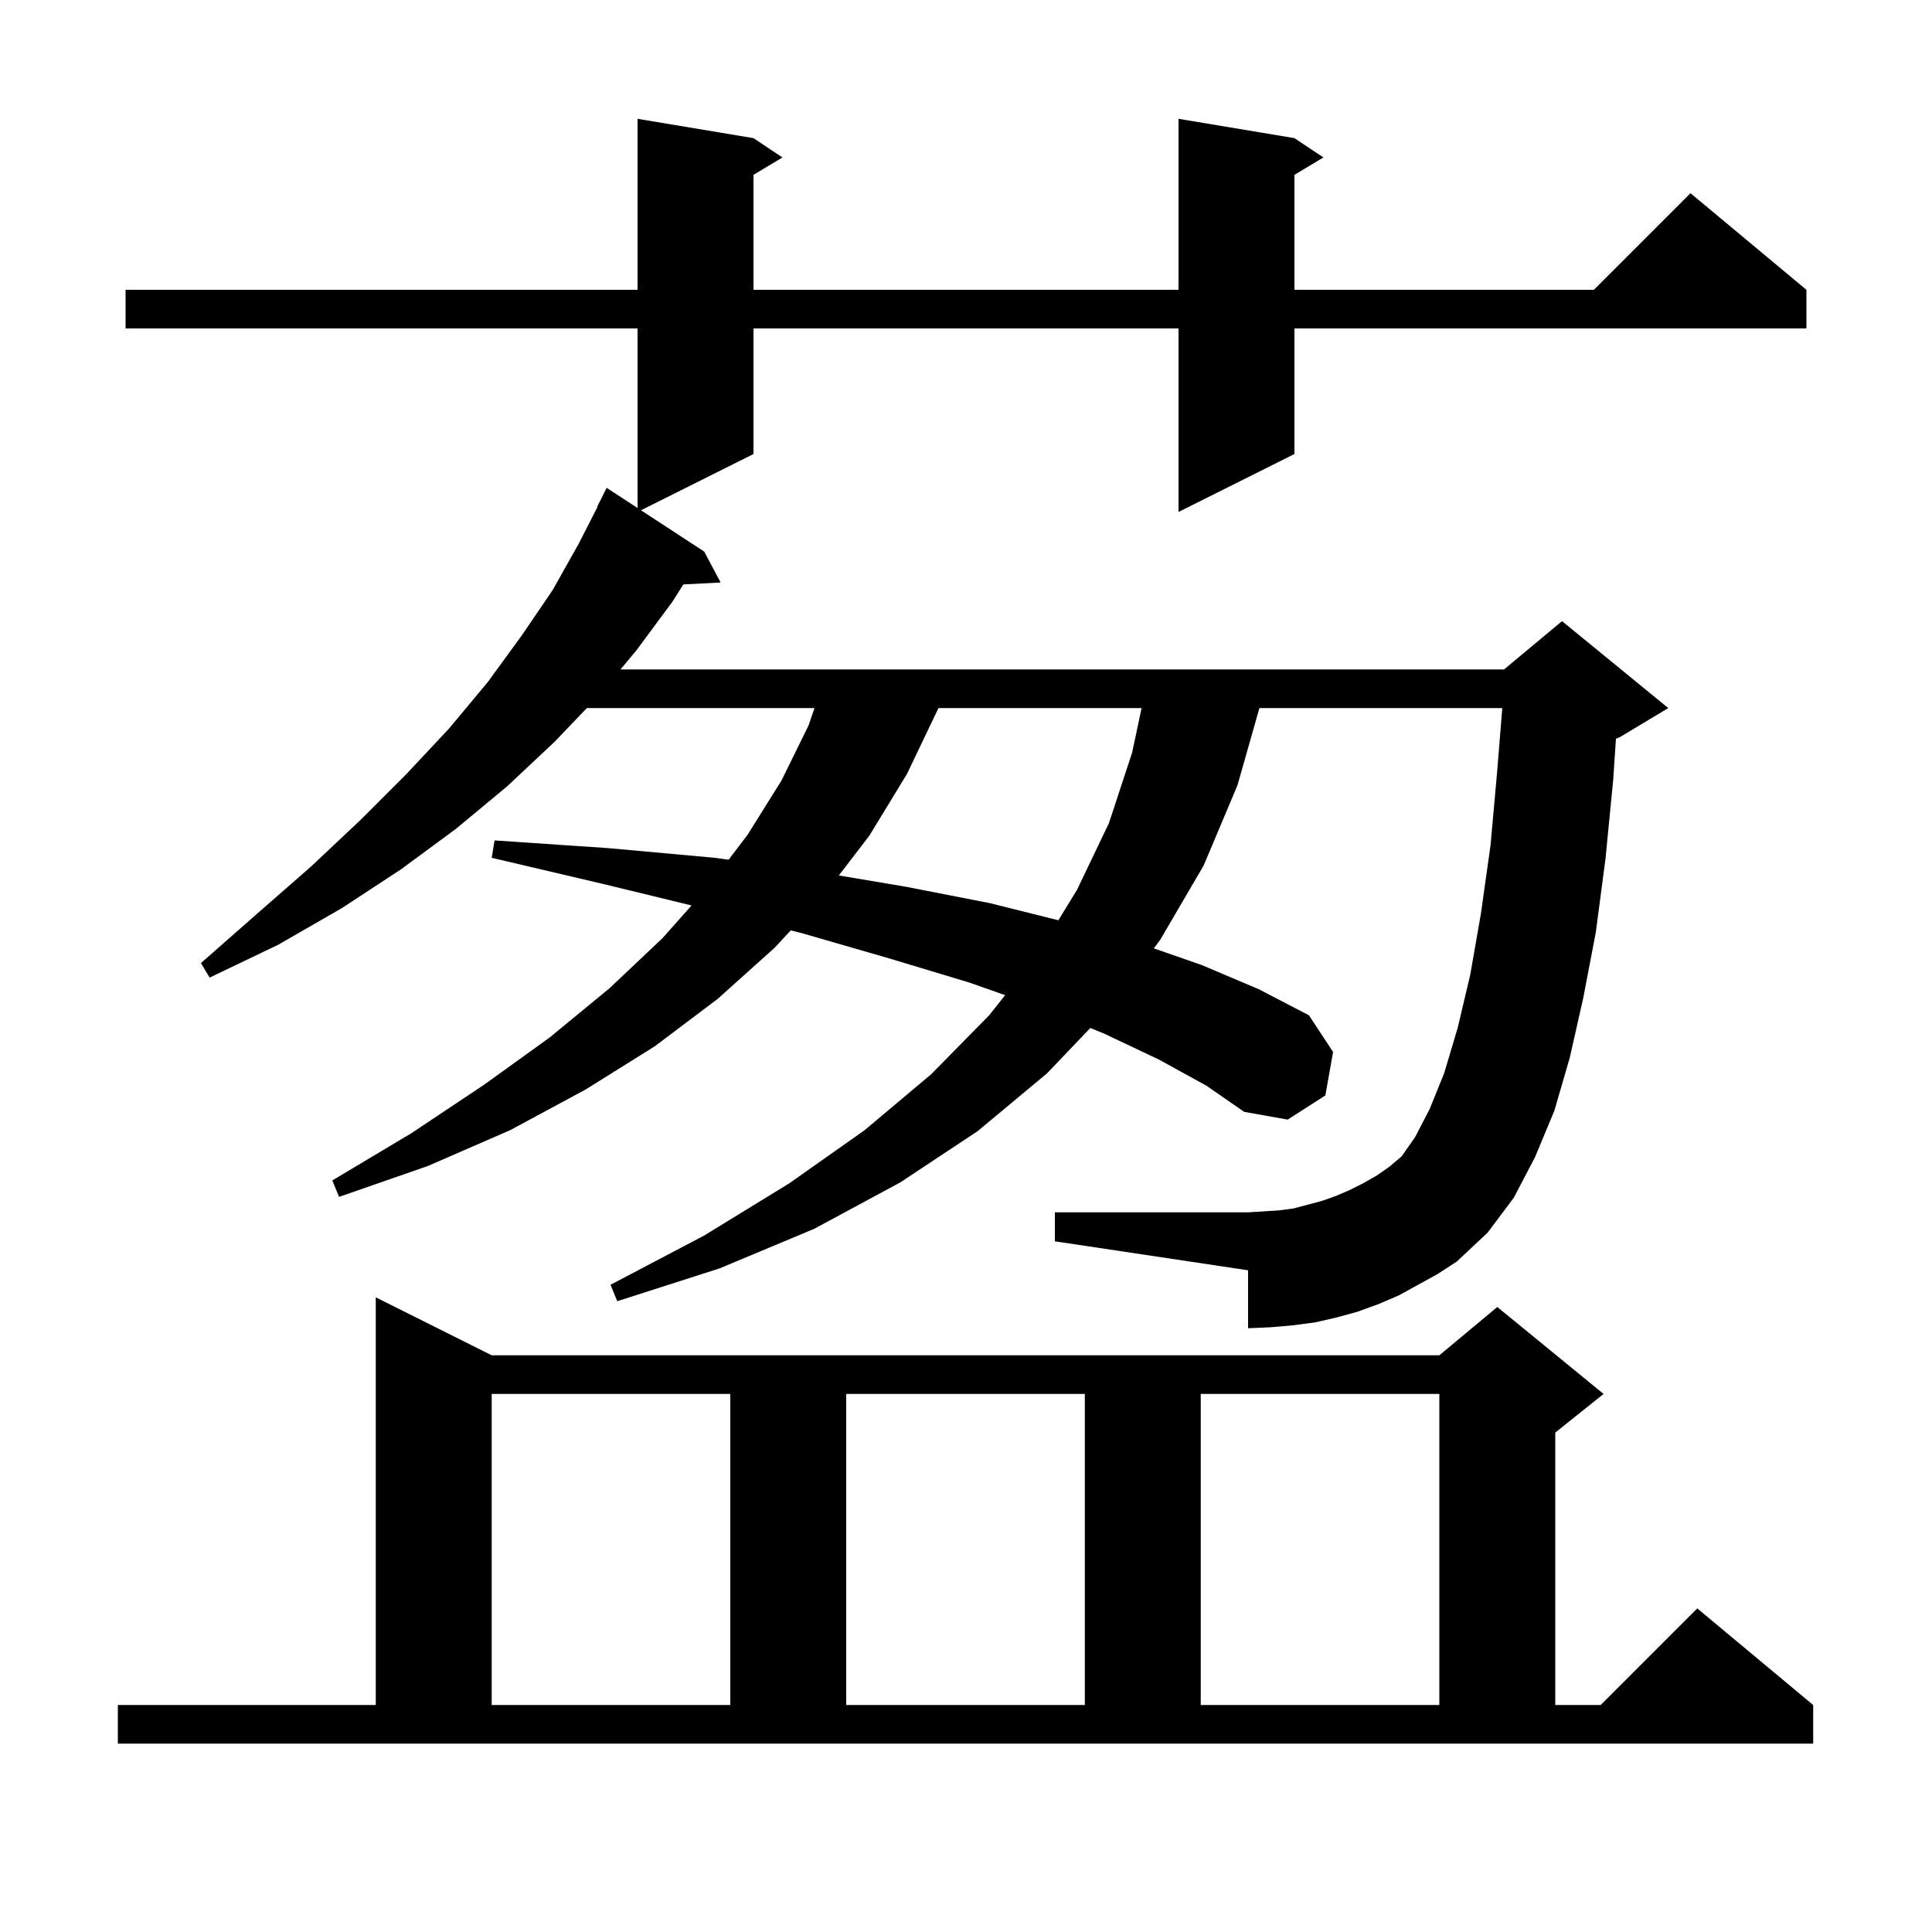 <svg xmlns="http://www.w3.org/2000/svg" xmlns:xlink="http://www.w3.org/1999/xlink" version="1.1" baseProfile="full" viewBox="0 0 200 200" width="200" height="200"><g fill="currentColor"><path d="M 12.2 176.5 L 38.9 176.5 L 38.9 134.3 L 50.9 140.3 L 149.0 140.3 L 155.0 135.3 L 166.0 144.3 L 161.0 148.3 L 161.0 176.5 L 165.7 176.5 L 175.7 166.5 L 187.7 176.5 L 187.7 180.5 L 12.2 180.5 Z M 50.9 144.3 L 50.9 176.5 L 75.6 176.5 L 75.6 144.3 Z M 87.6 144.3 L 87.6 176.5 L 112.3 176.5 L 112.3 144.3 Z M 124.3 144.3 L 124.3 176.5 L 149.0 176.5 L 149.0 144.3 Z M 144.8 134.1 L 142.7 135.0 L 140.5 135.8 L 138.3 136.4 L 136.1 136.9 L 133.8 137.2 L 131.5 137.4 L 129.2 137.5 L 129.2 131.5 L 109.2 128.5 L 109.2 125.5 L 129.2 125.5 L 132.4 125.3 L 133.9 125.1 L 136.9 124.3 L 138.3 123.8 L 139.7 123.2 L 141.1 122.5 L 142.5 121.7 L 143.8 120.8 L 145.1 119.7 L 146.5 117.7 L 148.0 114.8 L 149.5 111.1 L 150.9 106.4 L 152.2 100.9 L 153.3 94.6 L 154.3 87.5 L 155.0 79.7 L 155.515 73.3 L 130.373 73.3 L 128.1 81.3 L 124.6 89.6 L 120.1 97.3 L 119.445 98.173 L 124.4 99.9 L 130.3 102.4 L 135.5 105.1 L 138.0 108.9 L 137.2 113.4 L 133.3 115.9 L 128.8 115.1 L 124.9 112.4 L 120.0 109.7 L 114.3 107.0 L 112.871 106.416 L 108.4 111.1 L 101.2 117.1 L 93.2 122.4 L 84.3 127.2 L 74.5 131.3 L 63.9 134.7 L 63.2 133.0 L 72.9 127.9 L 81.7 122.5 L 89.5 117.0 L 96.4 111.2 L 102.4 105.1 L 104.052 103.018 L 100.3 101.7 L 92.0 99.2 L 83.0 96.6 L 81.86 96.312 L 80.2 98.1 L 74.3 103.4 L 67.8 108.3 L 60.6 112.8 L 52.8 117.0 L 44.3 120.7 L 35.1 123.9 L 34.4 122.2 L 42.6 117.3 L 50.1 112.3 L 56.9 107.4 L 63.1 102.3 L 68.6 97.1 L 71.587 93.732 L 62.4 91.5 L 50.9 88.8 L 51.2 87.0 L 63.0 87.8 L 74.0 88.8 L 75.43 88.994 L 77.4 86.4 L 80.9 80.8 L 83.7 75.1 L 84.316 73.3 L 60.751 73.3 L 57.4 76.8 L 52.5 81.4 L 47.2 85.8 L 41.5 90.0 L 35.4 94.0 L 28.8 97.8 L 21.7 101.2 L 20.8 99.7 L 26.6 94.6 L 32.2 89.7 L 37.3 84.9 L 42.1 80.1 L 46.5 75.4 L 50.5 70.6 L 54.0 65.8 L 57.2 61.1 L 59.9 56.3 L 61.833 52.514 L 61.8 52.5 L 62.8 50.5 L 66.0 52.591 L 66.0 34.0 L 13.0 34.0 L 13.0 30.0 L 66.0 30.0 L 66.0 12.3 L 78.0 14.3 L 81.0 16.3 L 78.0 18.1 L 78.0 30.0 L 122.0 30.0 L 122.0 12.3 L 134.0 14.3 L 137.0 16.3 L 134.0 18.1 L 134.0 30.0 L 165.0 30.0 L 175.0 20.0 L 187.0 30.0 L 187.0 34.0 L 134.0 34.0 L 134.0 47.0 L 122.0 53.0 L 122.0 34.0 L 78.0 34.0 L 78.0 47.0 L 66.355 52.823 L 72.9 57.1 L 74.6 60.3 L 70.743 60.5 L 69.6 62.3 L 65.9 67.3 L 64.233 69.3 L 155.7 69.3 L 161.7 64.3 L 172.7 73.3 L 167.7 76.3 L 167.282 76.474 L 167.0 80.7 L 166.2 88.9 L 165.2 96.5 L 163.9 103.3 L 162.5 109.5 L 160.9 115.0 L 158.9 119.8 L 156.7 124.0 L 154.0 127.6 L 150.8 130.6 L 148.8 131.9 Z M 97.143 73.3 L 97.1 73.4 L 93.9 80.1 L 90.0 86.5 L 86.836 90.627 L 93.8 91.8 L 102.5 93.5 L 109.563 95.266 L 111.5 92.1 L 114.8 85.2 L 117.2 77.9 L 118.176 73.3 Z "/></g></svg>